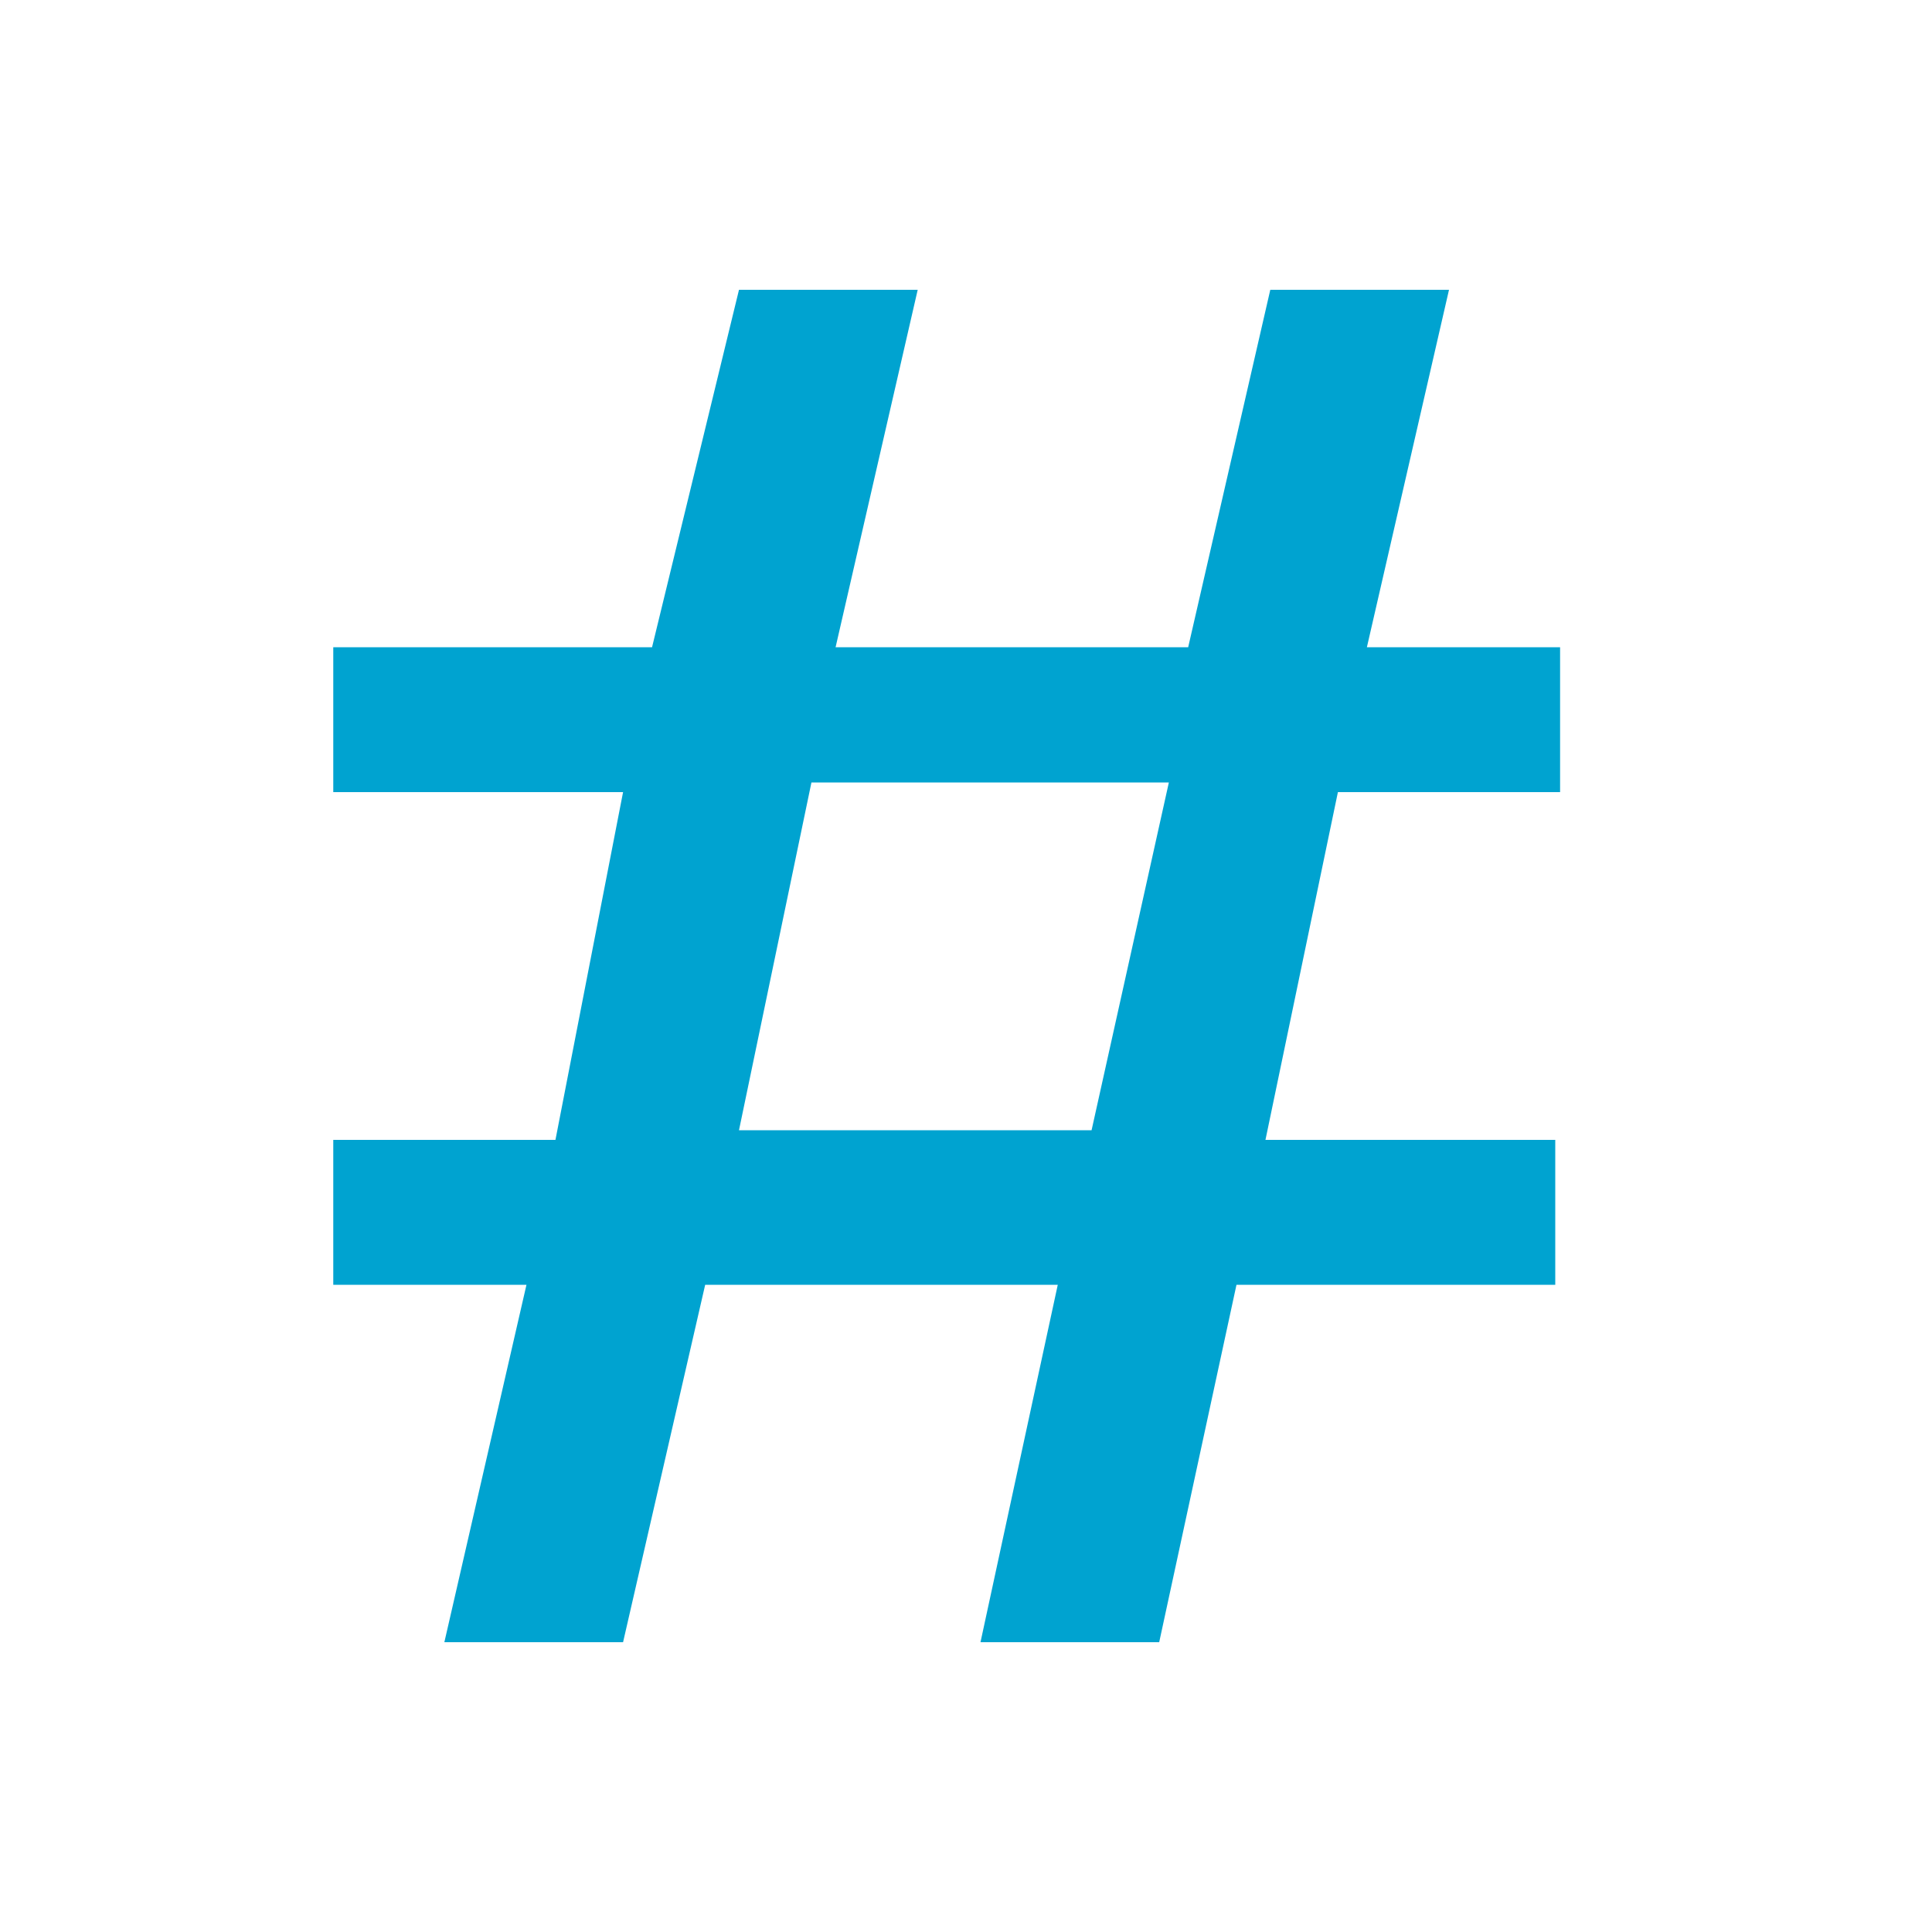 <?xml version="1.0" encoding="utf-8"?>
<!-- Generator: Adobe Illustrator 21.0.0, SVG Export Plug-In . SVG Version: 6.00 Build 0)  -->
<svg version="1.1" id="Calque_1" xmlns="http://www.w3.org/2000/svg" xmlns:xlink="http://www.w3.org/1999/xlink" x="0px" y="0px"
	 viewBox="0 0 40 40" style="enable-background:new 0 0 40 40;" xml:space="preserve">
<style type="text/css">
	.st0{fill:#00A3D0;}
</style>
<title>social</title>
<path class="st0" d="M17.3,13.4h7.3L26.3,6H30l-1.7,7.4h4v3h-4.6l-1.5,7.2h6v3h-6.6L24,34h-3.7l1.6-7.4h-7.3L12.9,34H9.2l1.7-7.4h-4
	v-3h4.6l1.4-7.2h-6v-3h6.6L15.3,6H19L17.3,13.4z M15.3,23.4h7.3l1.6-7.2h-7.4L15.3,23.4z"/>
</svg>
